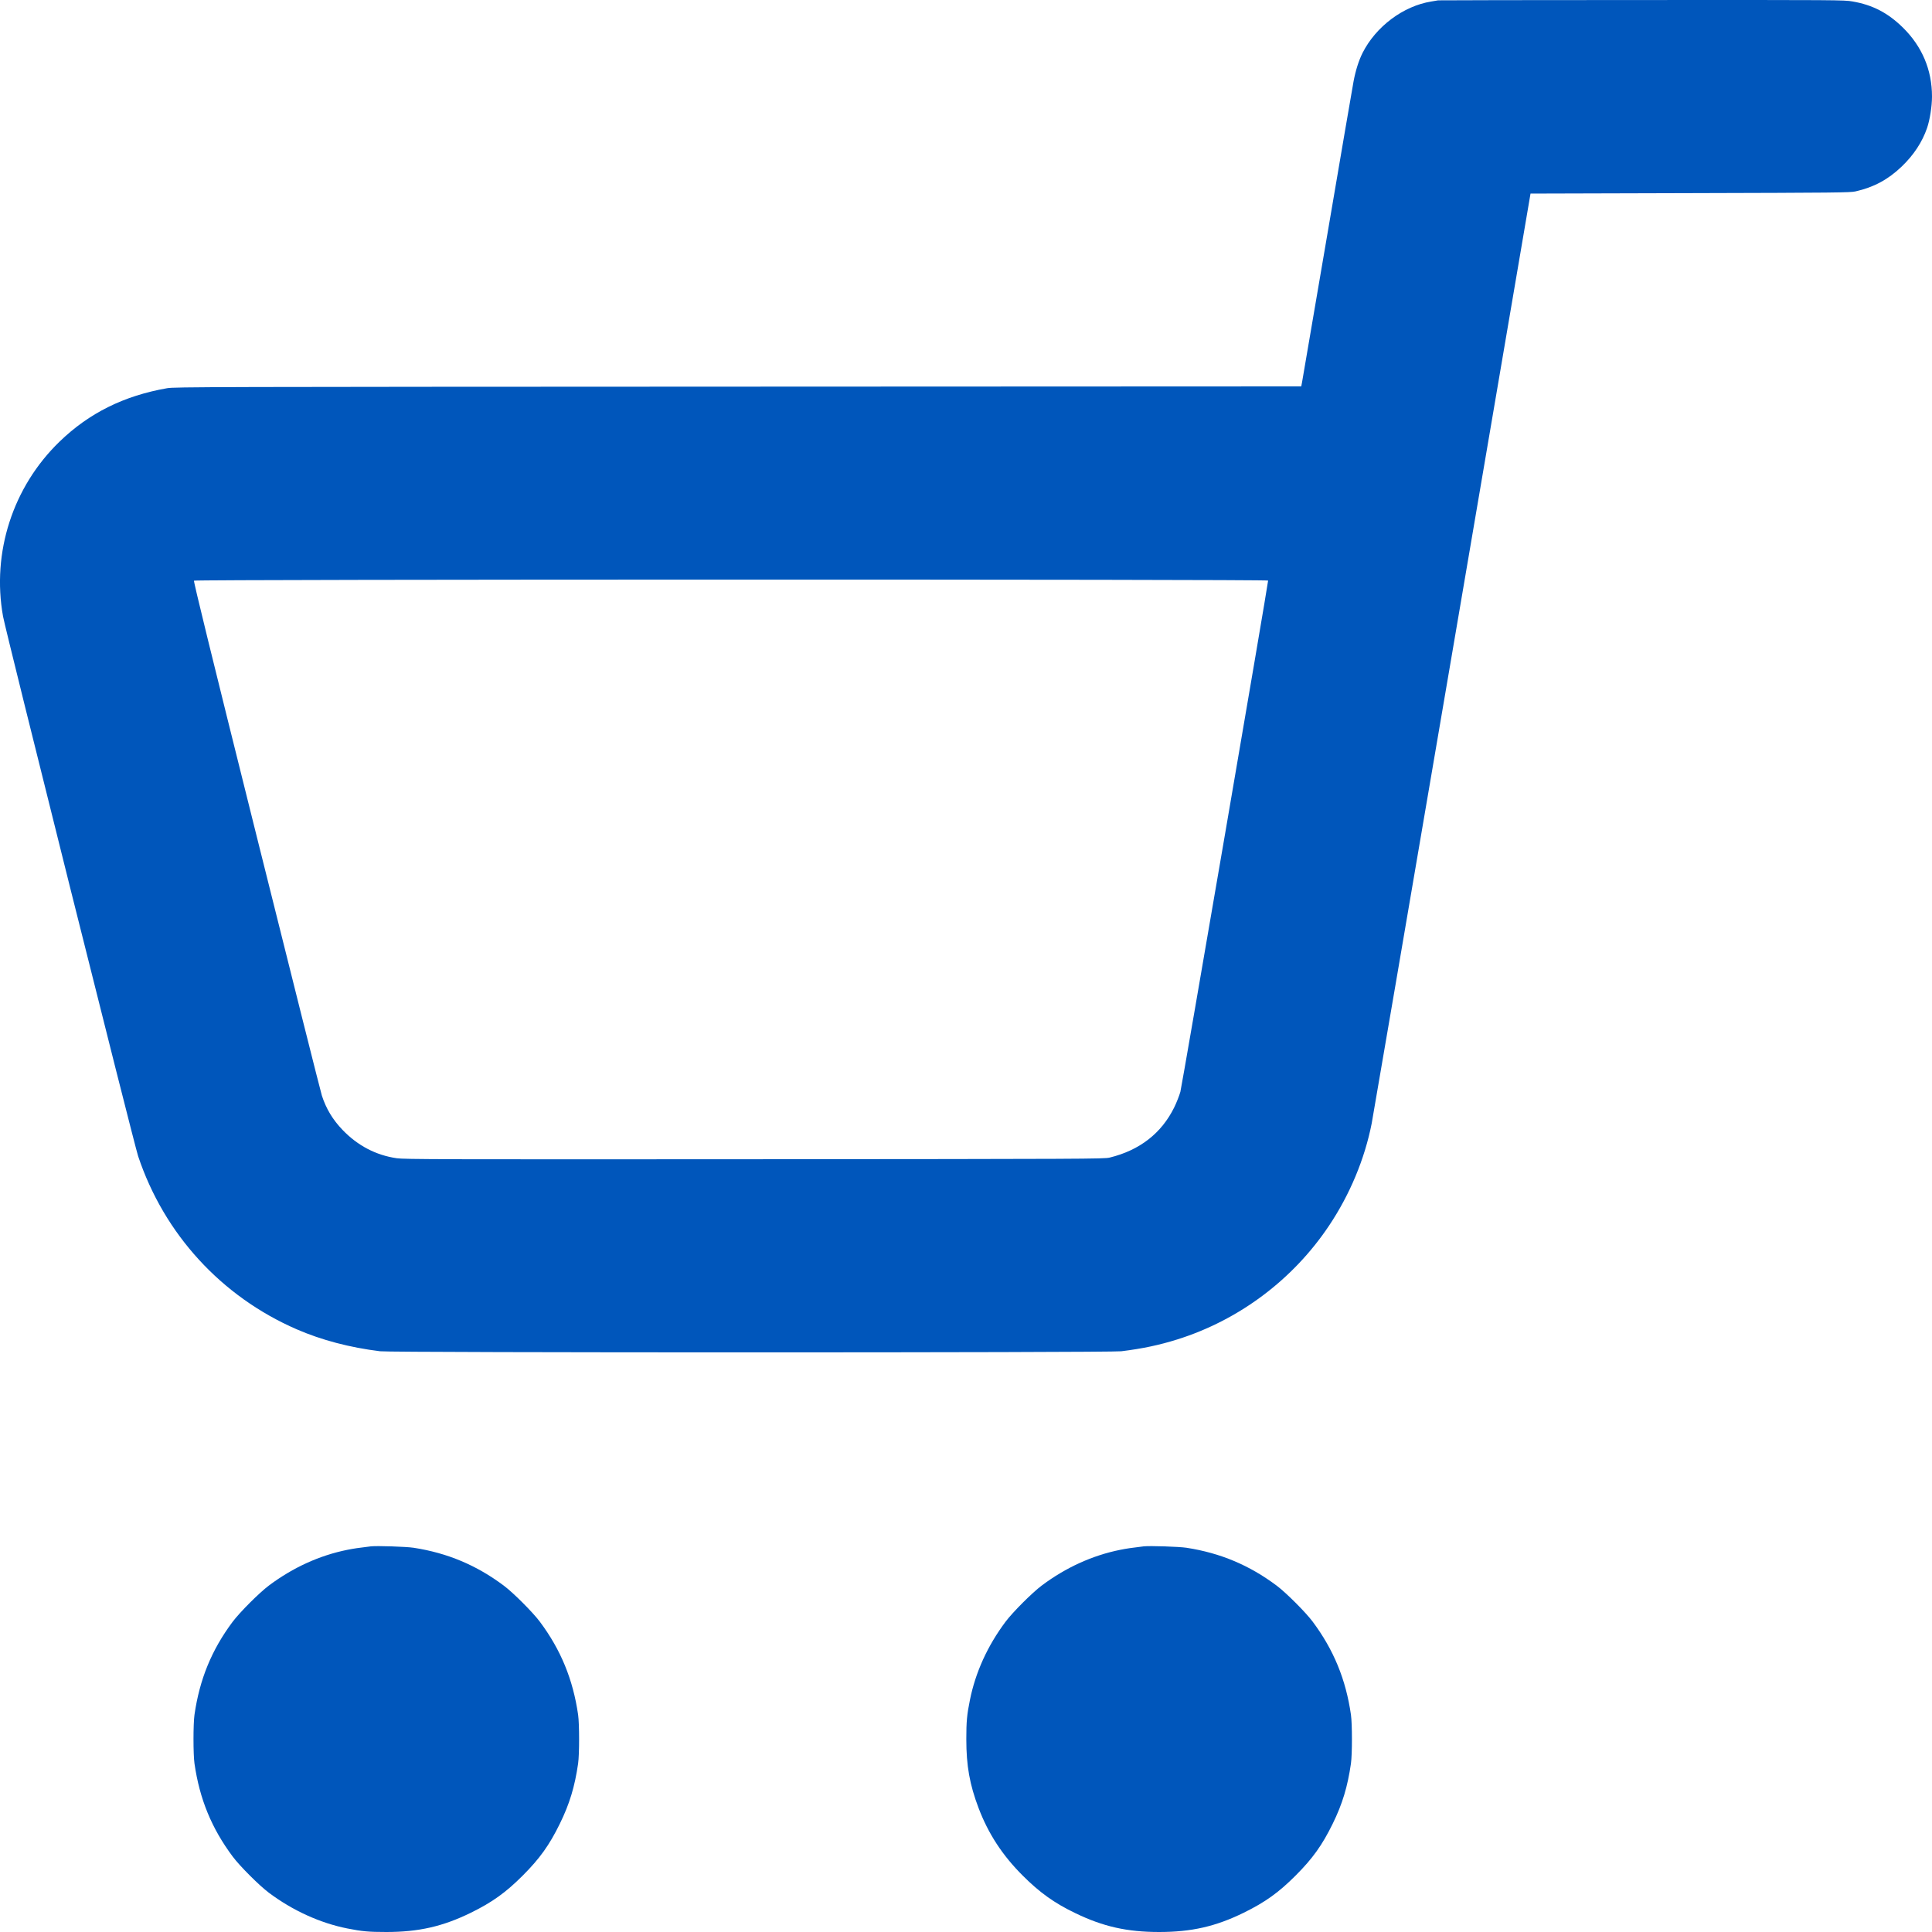 <svg width="56" height="56" viewBox="0 0 56 56" fill="none" xmlns="http://www.w3.org/2000/svg">
<path fill-rule="evenodd" clip-rule="evenodd" d="M41.685 0.01C41.667 0.014 41.576 0.029 41.484 0.044C40.674 0.175 39.881 0.769 39.495 1.533C39.385 1.753 39.293 2.041 39.234 2.356C39.203 2.52 38.86 4.524 38.471 6.809C38.082 9.095 37.753 11.018 37.74 11.083L37.717 11.2L21.393 11.207C5.972 11.213 5.057 11.215 4.846 11.252C3.592 11.471 2.581 11.973 1.725 12.802C0.372 14.111 -0.244 16.016 0.088 17.866C0.167 18.305 3.88 33.141 4.004 33.513C4.758 35.77 6.416 37.581 8.599 38.53C9.319 38.843 10.138 39.059 11.018 39.167C11.366 39.21 32.155 39.21 32.501 39.167C33.116 39.091 33.599 38.989 34.125 38.824C35.915 38.262 37.477 37.091 38.522 35.528C39.127 34.624 39.556 33.594 39.759 32.564C39.786 32.429 40.833 26.309 42.086 18.964L44.363 5.611L48.989 5.598C53.229 5.587 53.628 5.583 53.782 5.548C54.313 5.428 54.727 5.205 55.119 4.83C55.468 4.497 55.717 4.118 55.857 3.71C55.938 3.475 56 3.078 56 2.799C56 2.026 55.713 1.347 55.157 0.8C54.72 0.371 54.279 0.143 53.696 0.042C53.448 -0.001 53.303 -0.002 47.58 0.001C44.357 0.002 41.704 0.006 41.685 0.01ZM5.623 16.831C5.606 16.851 6.101 18.872 7.435 24.219C8.445 28.267 9.297 31.659 9.33 31.758C9.455 32.141 9.645 32.455 9.929 32.751C10.368 33.208 10.898 33.485 11.499 33.572C11.722 33.604 12.721 33.607 21.871 33.601C31.502 33.594 32.005 33.592 32.161 33.554C33.032 33.342 33.665 32.85 34.035 32.099C34.103 31.96 34.183 31.757 34.214 31.646C34.258 31.486 36.757 16.925 36.757 16.828C36.757 16.788 5.656 16.791 5.623 16.831ZM10.749 44.822C10.382 44.866 10.261 44.884 10.065 44.923C9.264 45.084 8.493 45.435 7.799 45.954C7.516 46.165 6.953 46.729 6.741 47.011C6.134 47.824 5.785 48.676 5.637 49.704C5.599 49.969 5.599 50.851 5.637 51.116C5.785 52.146 6.134 52.996 6.746 53.815C6.951 54.09 7.518 54.656 7.792 54.861C8.485 55.379 9.275 55.739 10.065 55.897C10.49 55.982 10.687 56 11.197 56C12.136 56 12.835 55.84 13.65 55.441C14.27 55.136 14.659 54.857 15.151 54.365C15.643 53.873 15.922 53.484 16.226 52.864C16.508 52.289 16.66 51.79 16.757 51.116C16.795 50.851 16.795 49.969 16.757 49.704C16.609 48.68 16.256 47.82 15.647 47.005C15.442 46.731 14.876 46.164 14.601 45.959C13.809 45.367 12.971 45.015 11.992 44.863C11.778 44.83 10.921 44.802 10.749 44.822ZM33.15 44.822C32.783 44.866 32.662 44.884 32.467 44.923C31.666 45.084 30.894 45.435 30.2 45.954C29.918 46.165 29.354 46.729 29.143 47.011C28.624 47.706 28.273 48.477 28.113 49.279C28.027 49.702 28.009 49.9 28.009 50.41C28.009 51.184 28.106 51.725 28.365 52.408C28.649 53.155 29.055 53.777 29.644 54.365C30.135 54.856 30.562 55.162 31.168 55.453C31.976 55.844 32.672 56 33.598 56C34.537 56 35.237 55.84 36.051 55.441C36.672 55.136 37.061 54.857 37.553 54.365C38.045 53.873 38.324 53.484 38.628 52.864C38.91 52.289 39.061 51.79 39.158 51.116C39.196 50.851 39.196 49.969 39.158 49.704C39.011 48.68 38.657 47.82 38.049 47.005C37.844 46.731 37.277 46.164 37.003 45.959C36.211 45.367 35.373 45.015 34.394 44.863C34.18 44.83 33.323 44.802 33.15 44.822Z" fill="#0056BB"/>
</svg>
